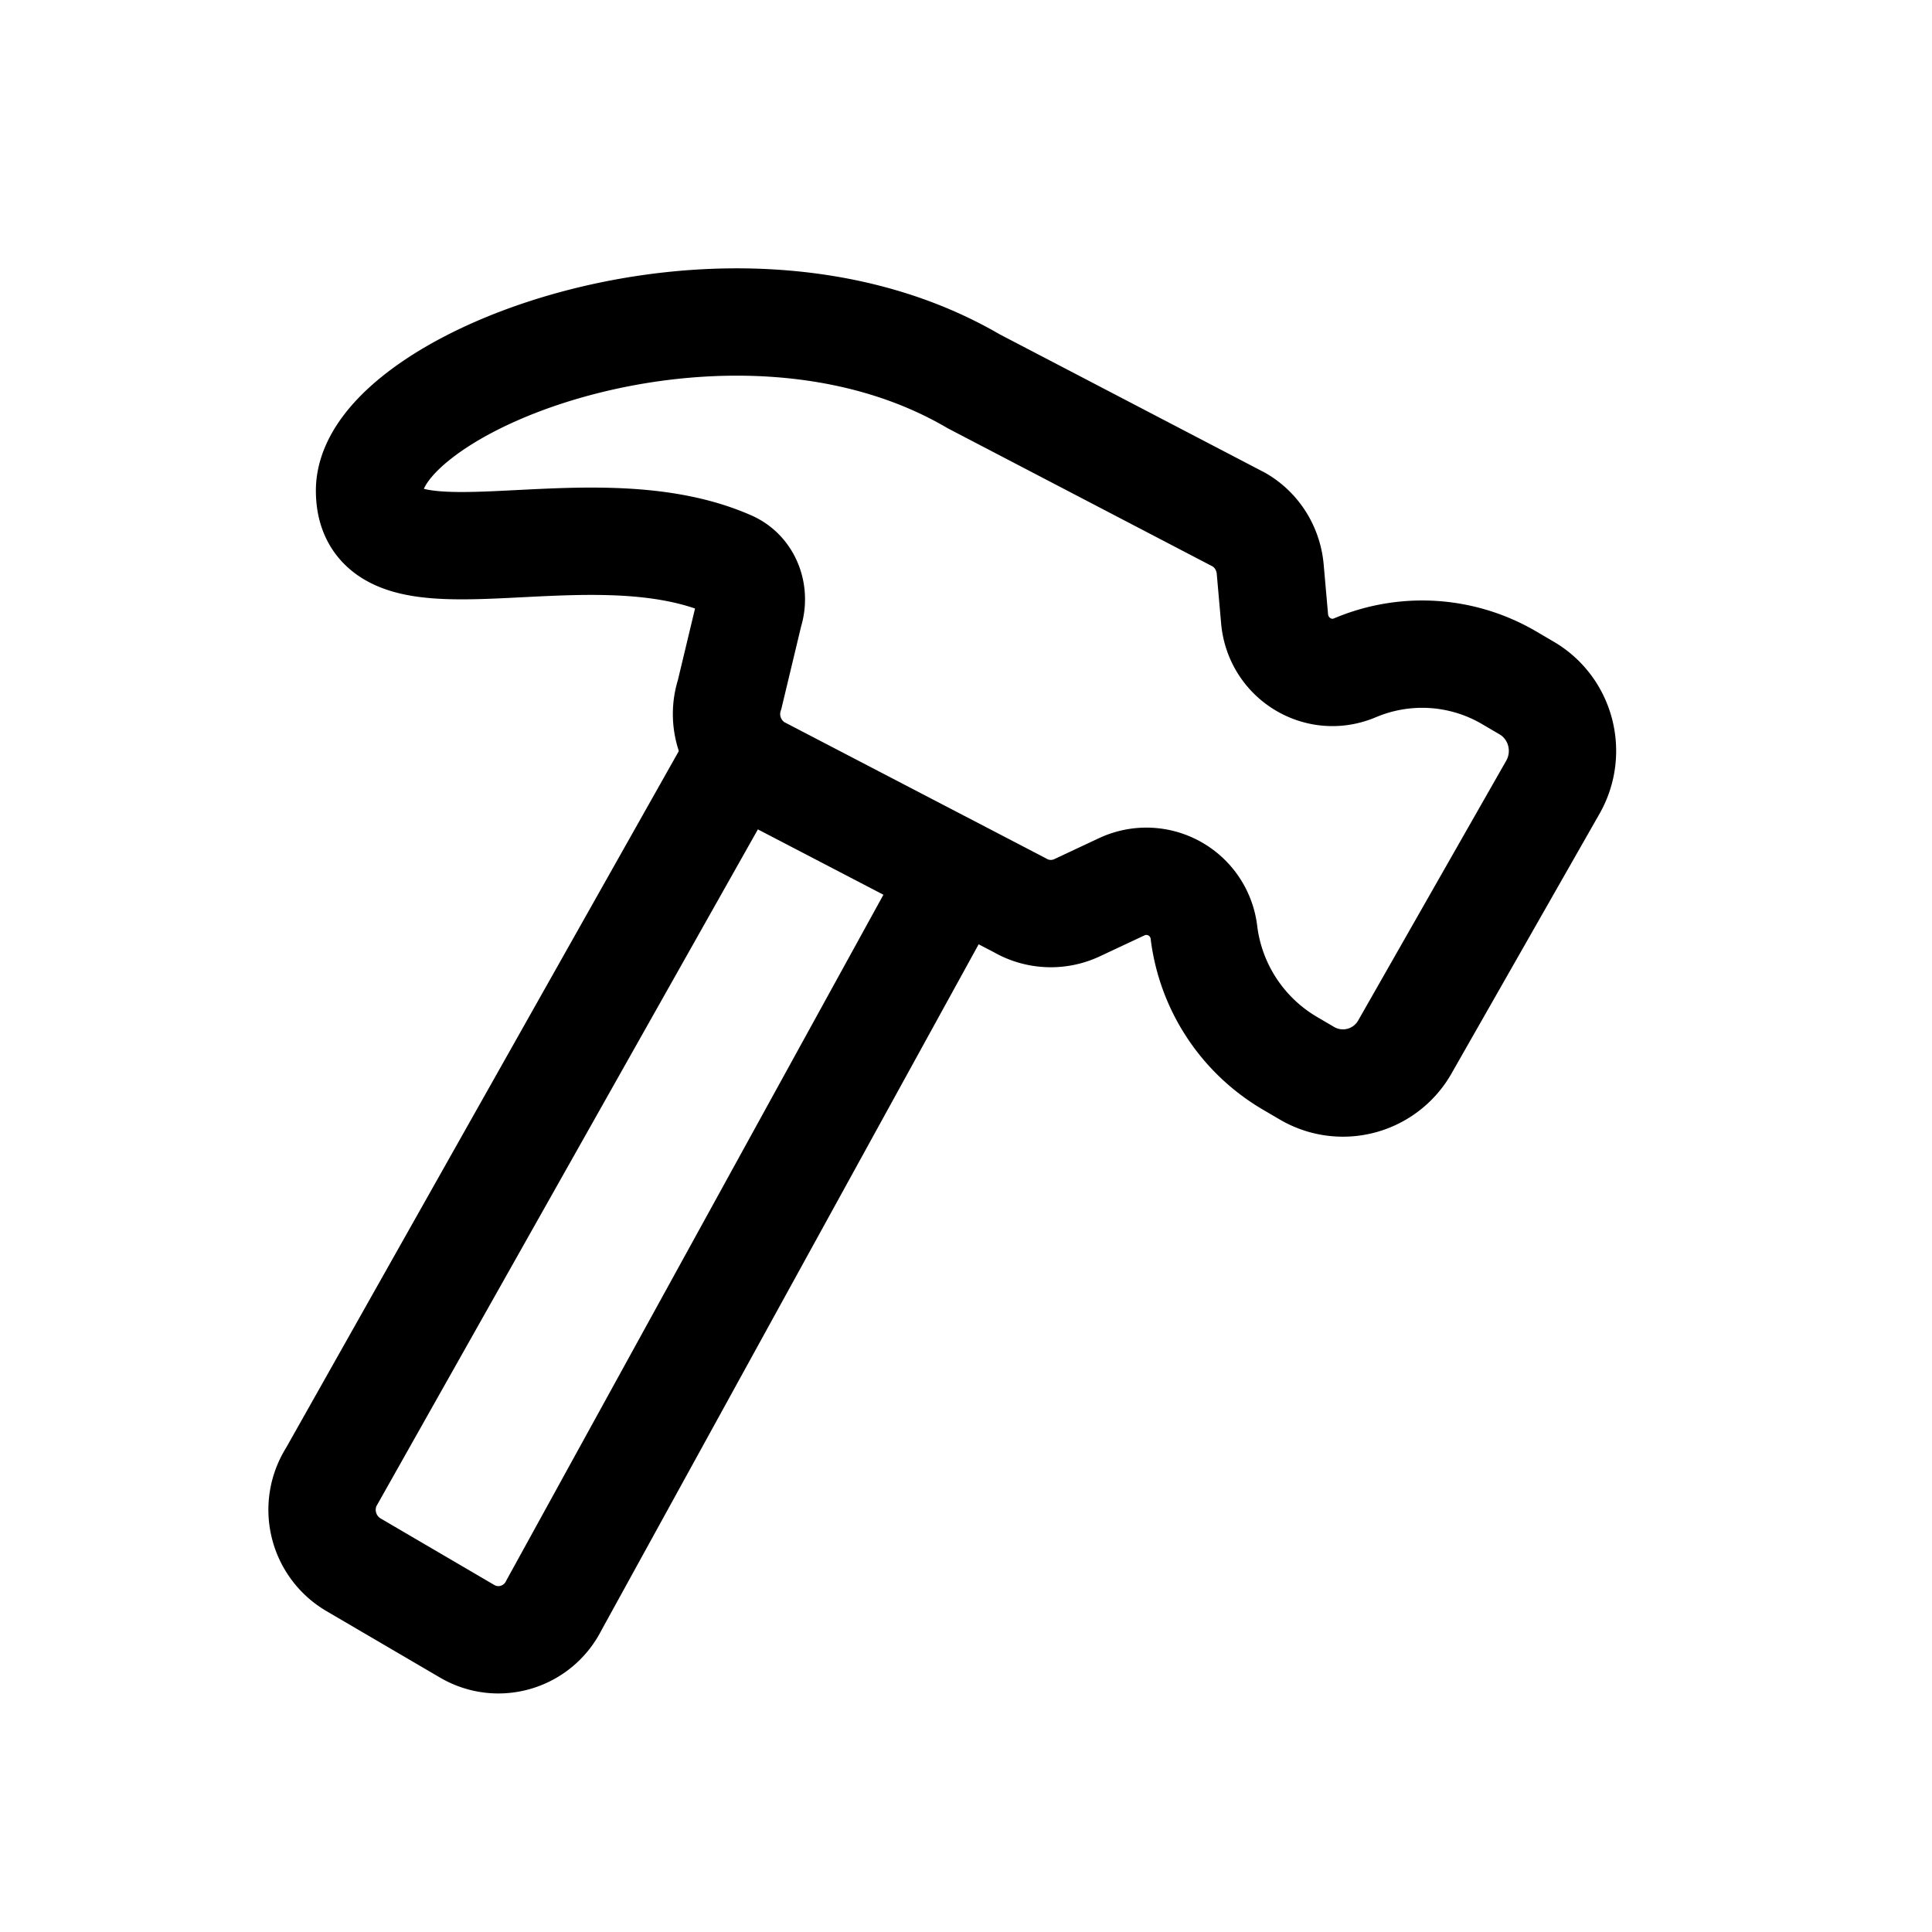 <svg width="18" height="18" fill="none" xmlns="http://www.w3.org/2000/svg"><path d="M14.061 6.315l.162.095c.32.187.429.6.245.924L13.09 9.752a.663.663 0 0 1-.912.248l-.162-.095a1.646 1.646 0 0 1-.799-1.216.54.54 0 0 0-.764-.428l-.418.196a.575.575 0 0 1-.535-.024l-2.44-1.27a.593.593 0 0 1-.262-.694l.183-.764c.057-.176-.015-.373-.183-.446-1.342-.59-3.355.331-3.355-.688s3.382-2.333 5.628-1.019l2.475 1.291c.164.096.27.266.288.457l.041.465c.033.37.41.6.748.457.468-.198 1-.164 1.438.093z" stroke="currentColor"/><path d="M6.897 7l-3.802 6.745a.594.594 0 0 0 .196.832l1.061.621c.29.17.66.058.81-.244l3.78-6.874" stroke="currentColor"/></svg>